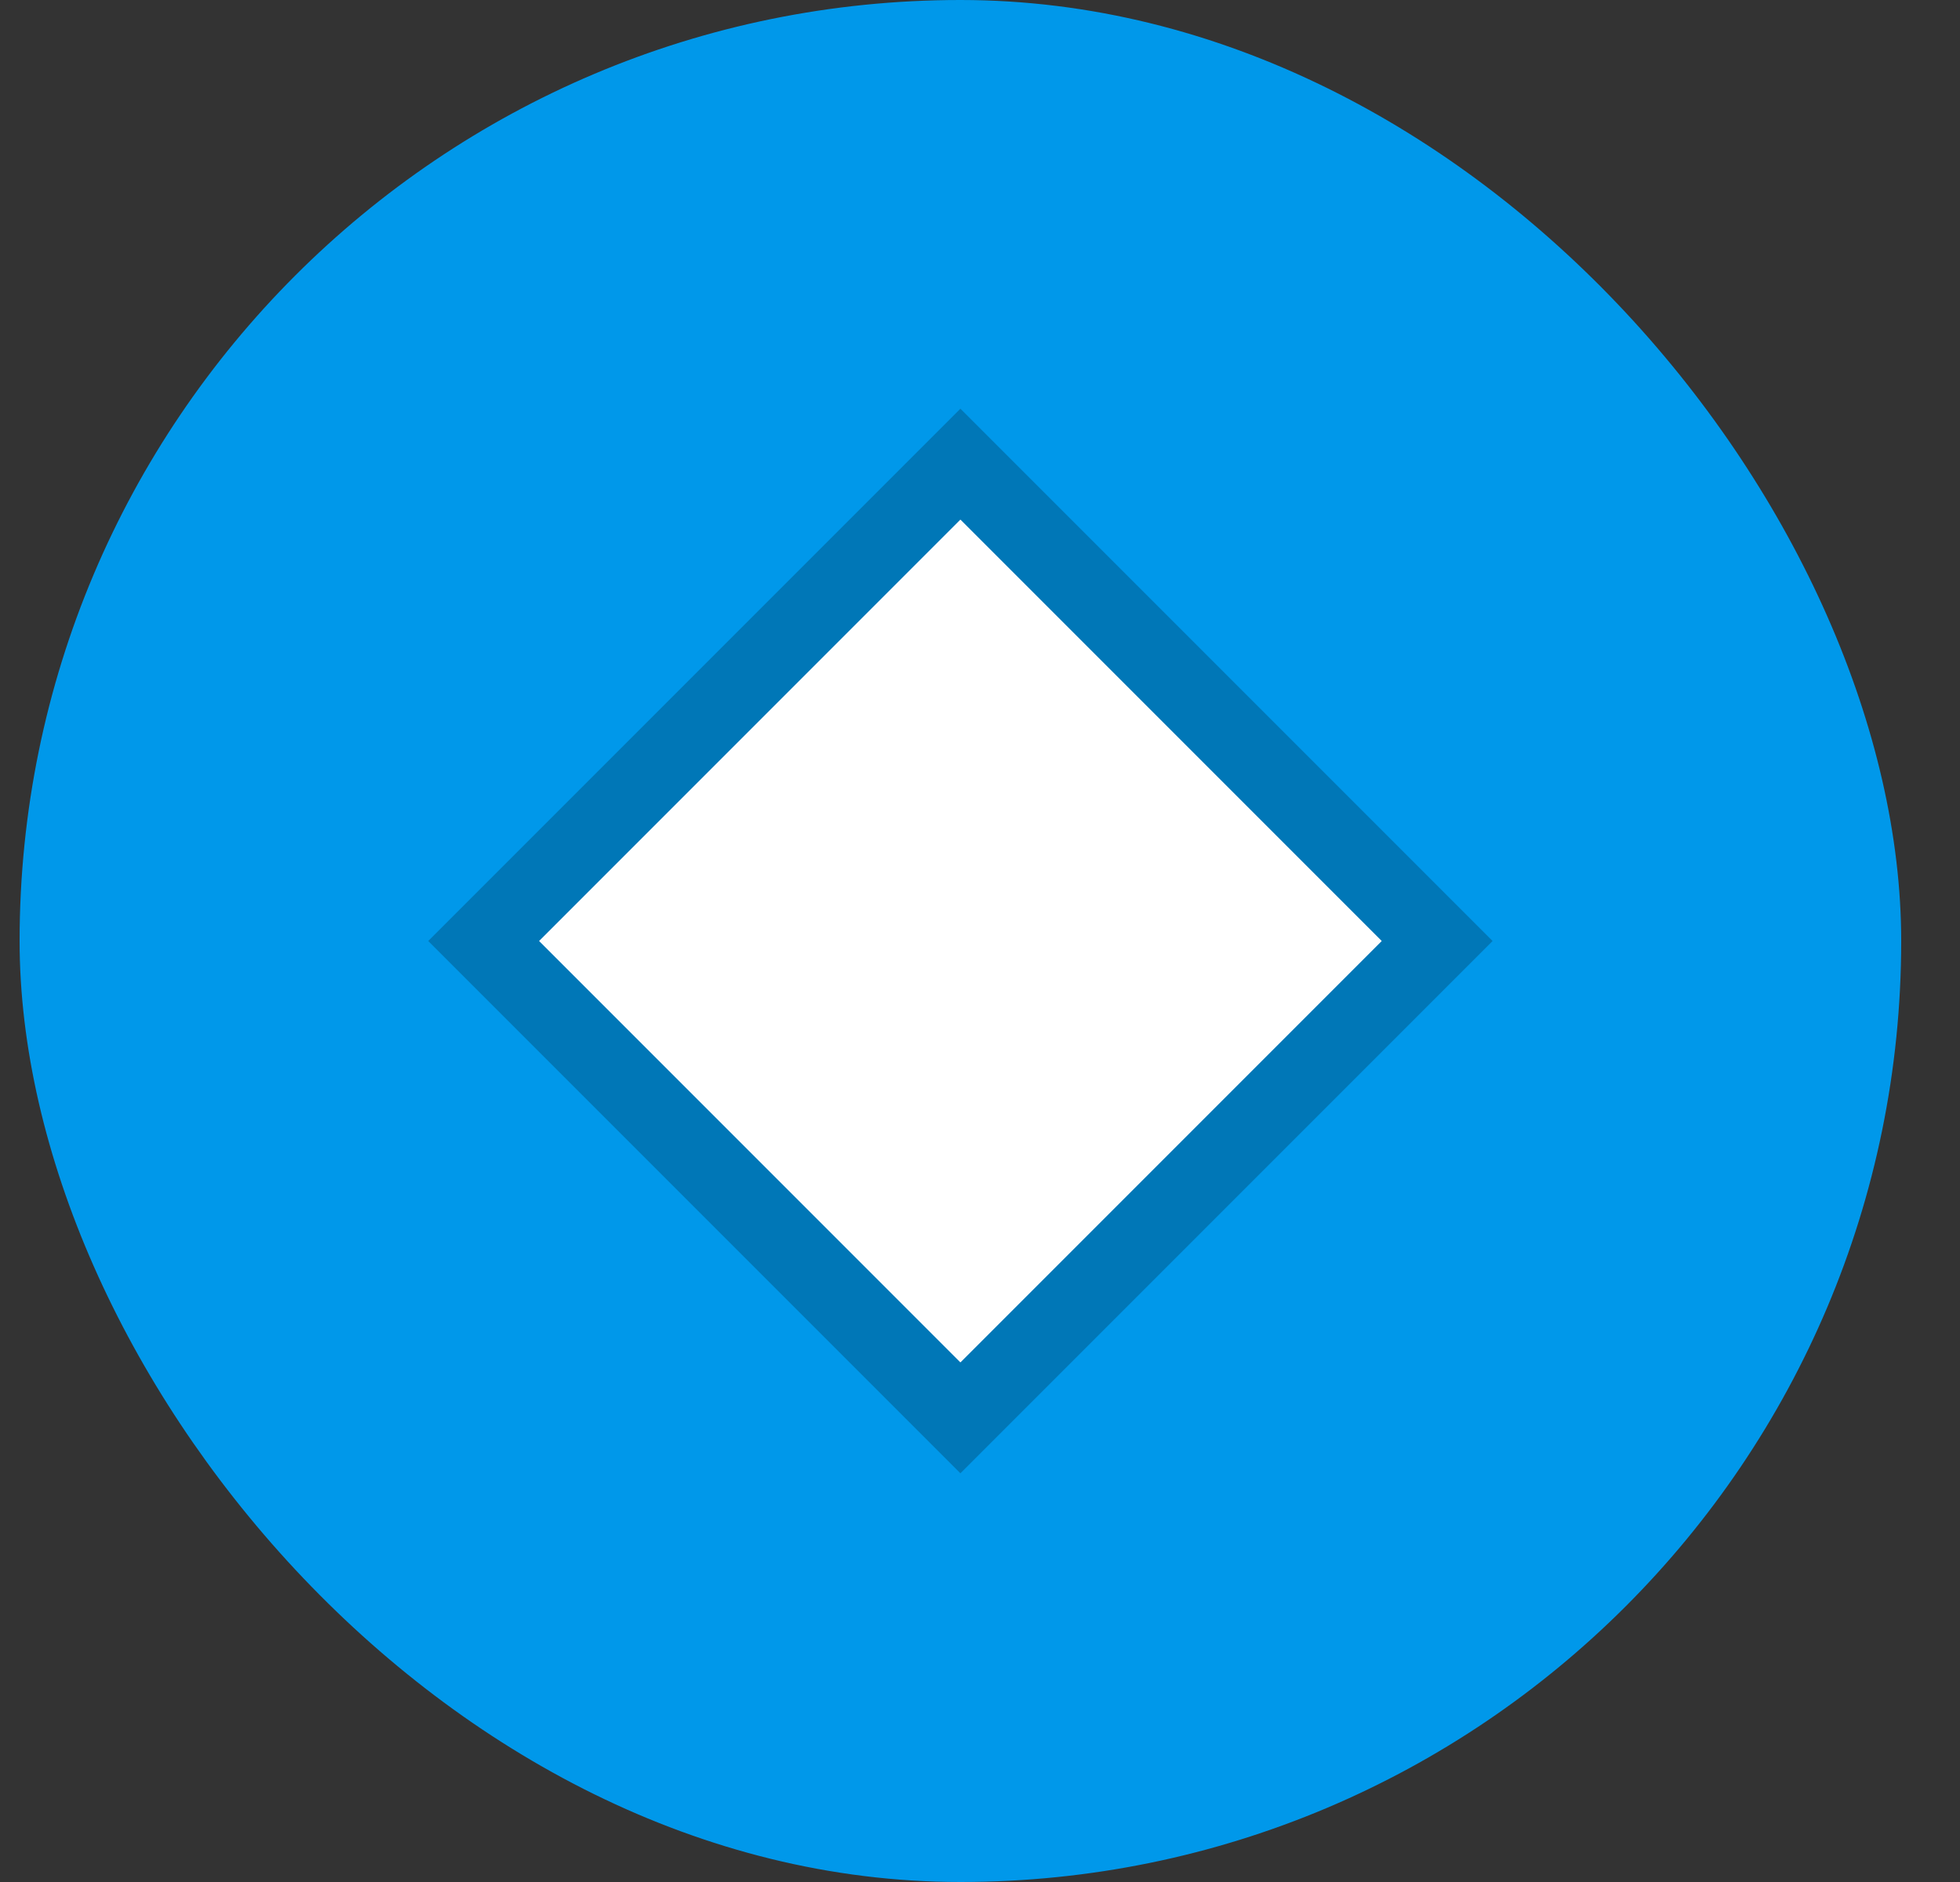 <svg width="25" height="24" viewBox="0 0 25 24" fill="none" xmlns="http://www.w3.org/2000/svg">
<rect x="0" y="0" width="25" height="24" fill="#333333" stroke="none"/>
<g id="Frame 2147225105">
<rect x="0.25" width="24" height="24" rx="12" fill="#0098EA"/>
<rect id="Rectangle 1482" x="6.169" y="12" width="8.6" height="8.6" transform="rotate(-45 6.169 12)" fill="white" stroke="#0077B7"/>
</g>
</svg>
